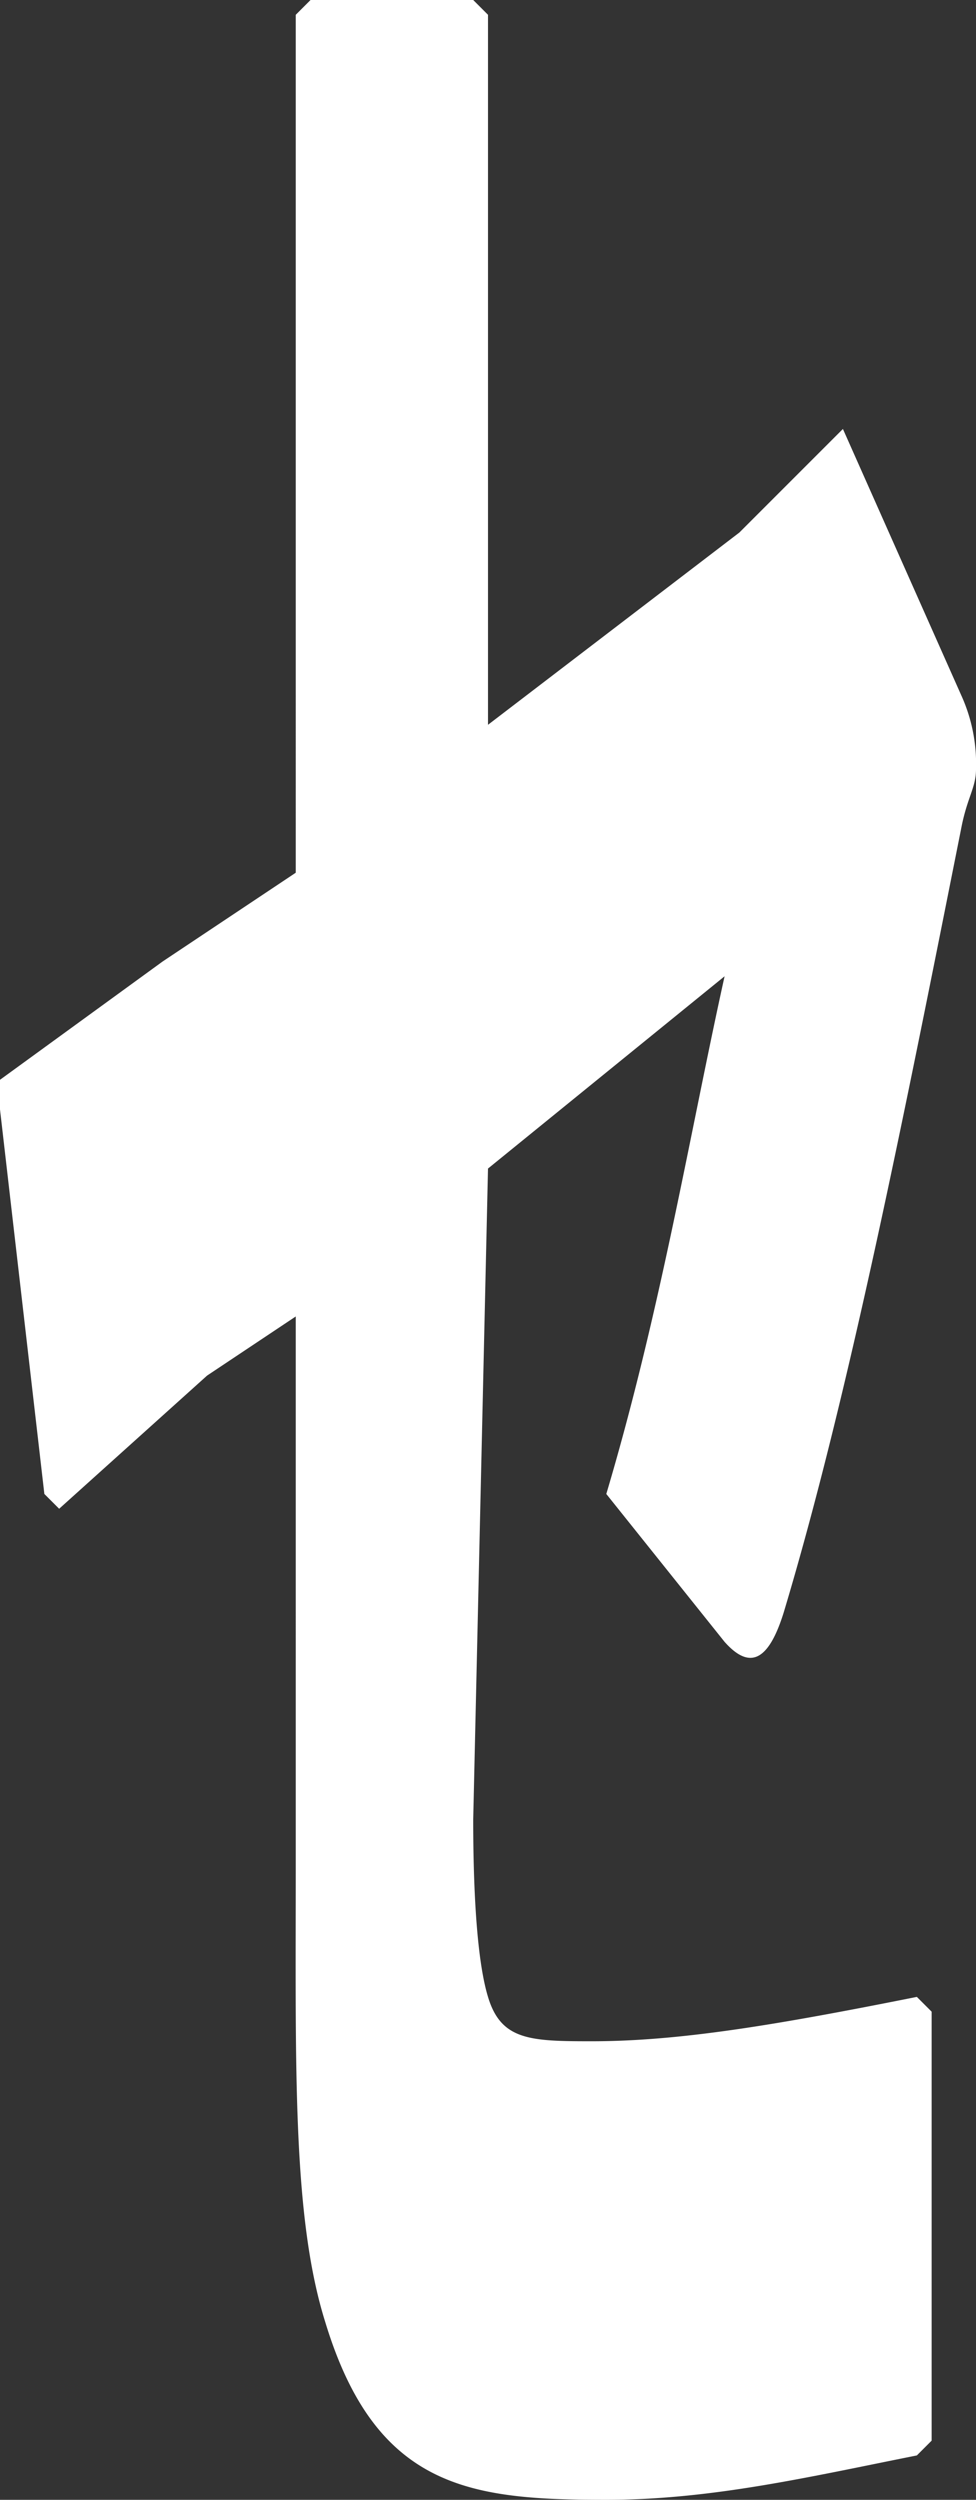 <svg xmlns="http://www.w3.org/2000/svg" width="66" height="169" viewBox="0 0 66 169">
  <rect x="0" y="0" width="66" height="169" fill="#333333" stroke="none"/>
  <path id="パス_5211" data-name="パス 5211" d="M20,2l1-1H32l1,1V50L50,37l7-7,8,18a11.192,11.192,0,0,1,1,5c0,1.256-.6,1.906-1,4-3.837,19.263-7.6,38.343-12,53-1.039,3.35-2.321,3.884-4,2l-8-10c3.677-12.354,5.682-24.531,8-35L33,80l-1,44c0,5.862.361,9.906,1,12,.879,2.931,2.843,3,7,3,6,0,12.567-1.116,22-3l1,1v29l-1,1c-7.354,1.465-13.886,3-21,3-9.113,0-15.563-.693-19-12-2.238-7.119-2-17.181-2-31V90l-6,4L4,103l-1-1L0,76V74l11-8,9-6Z" transform="translate(0 -1)" fill="#fff"/>
</svg>
